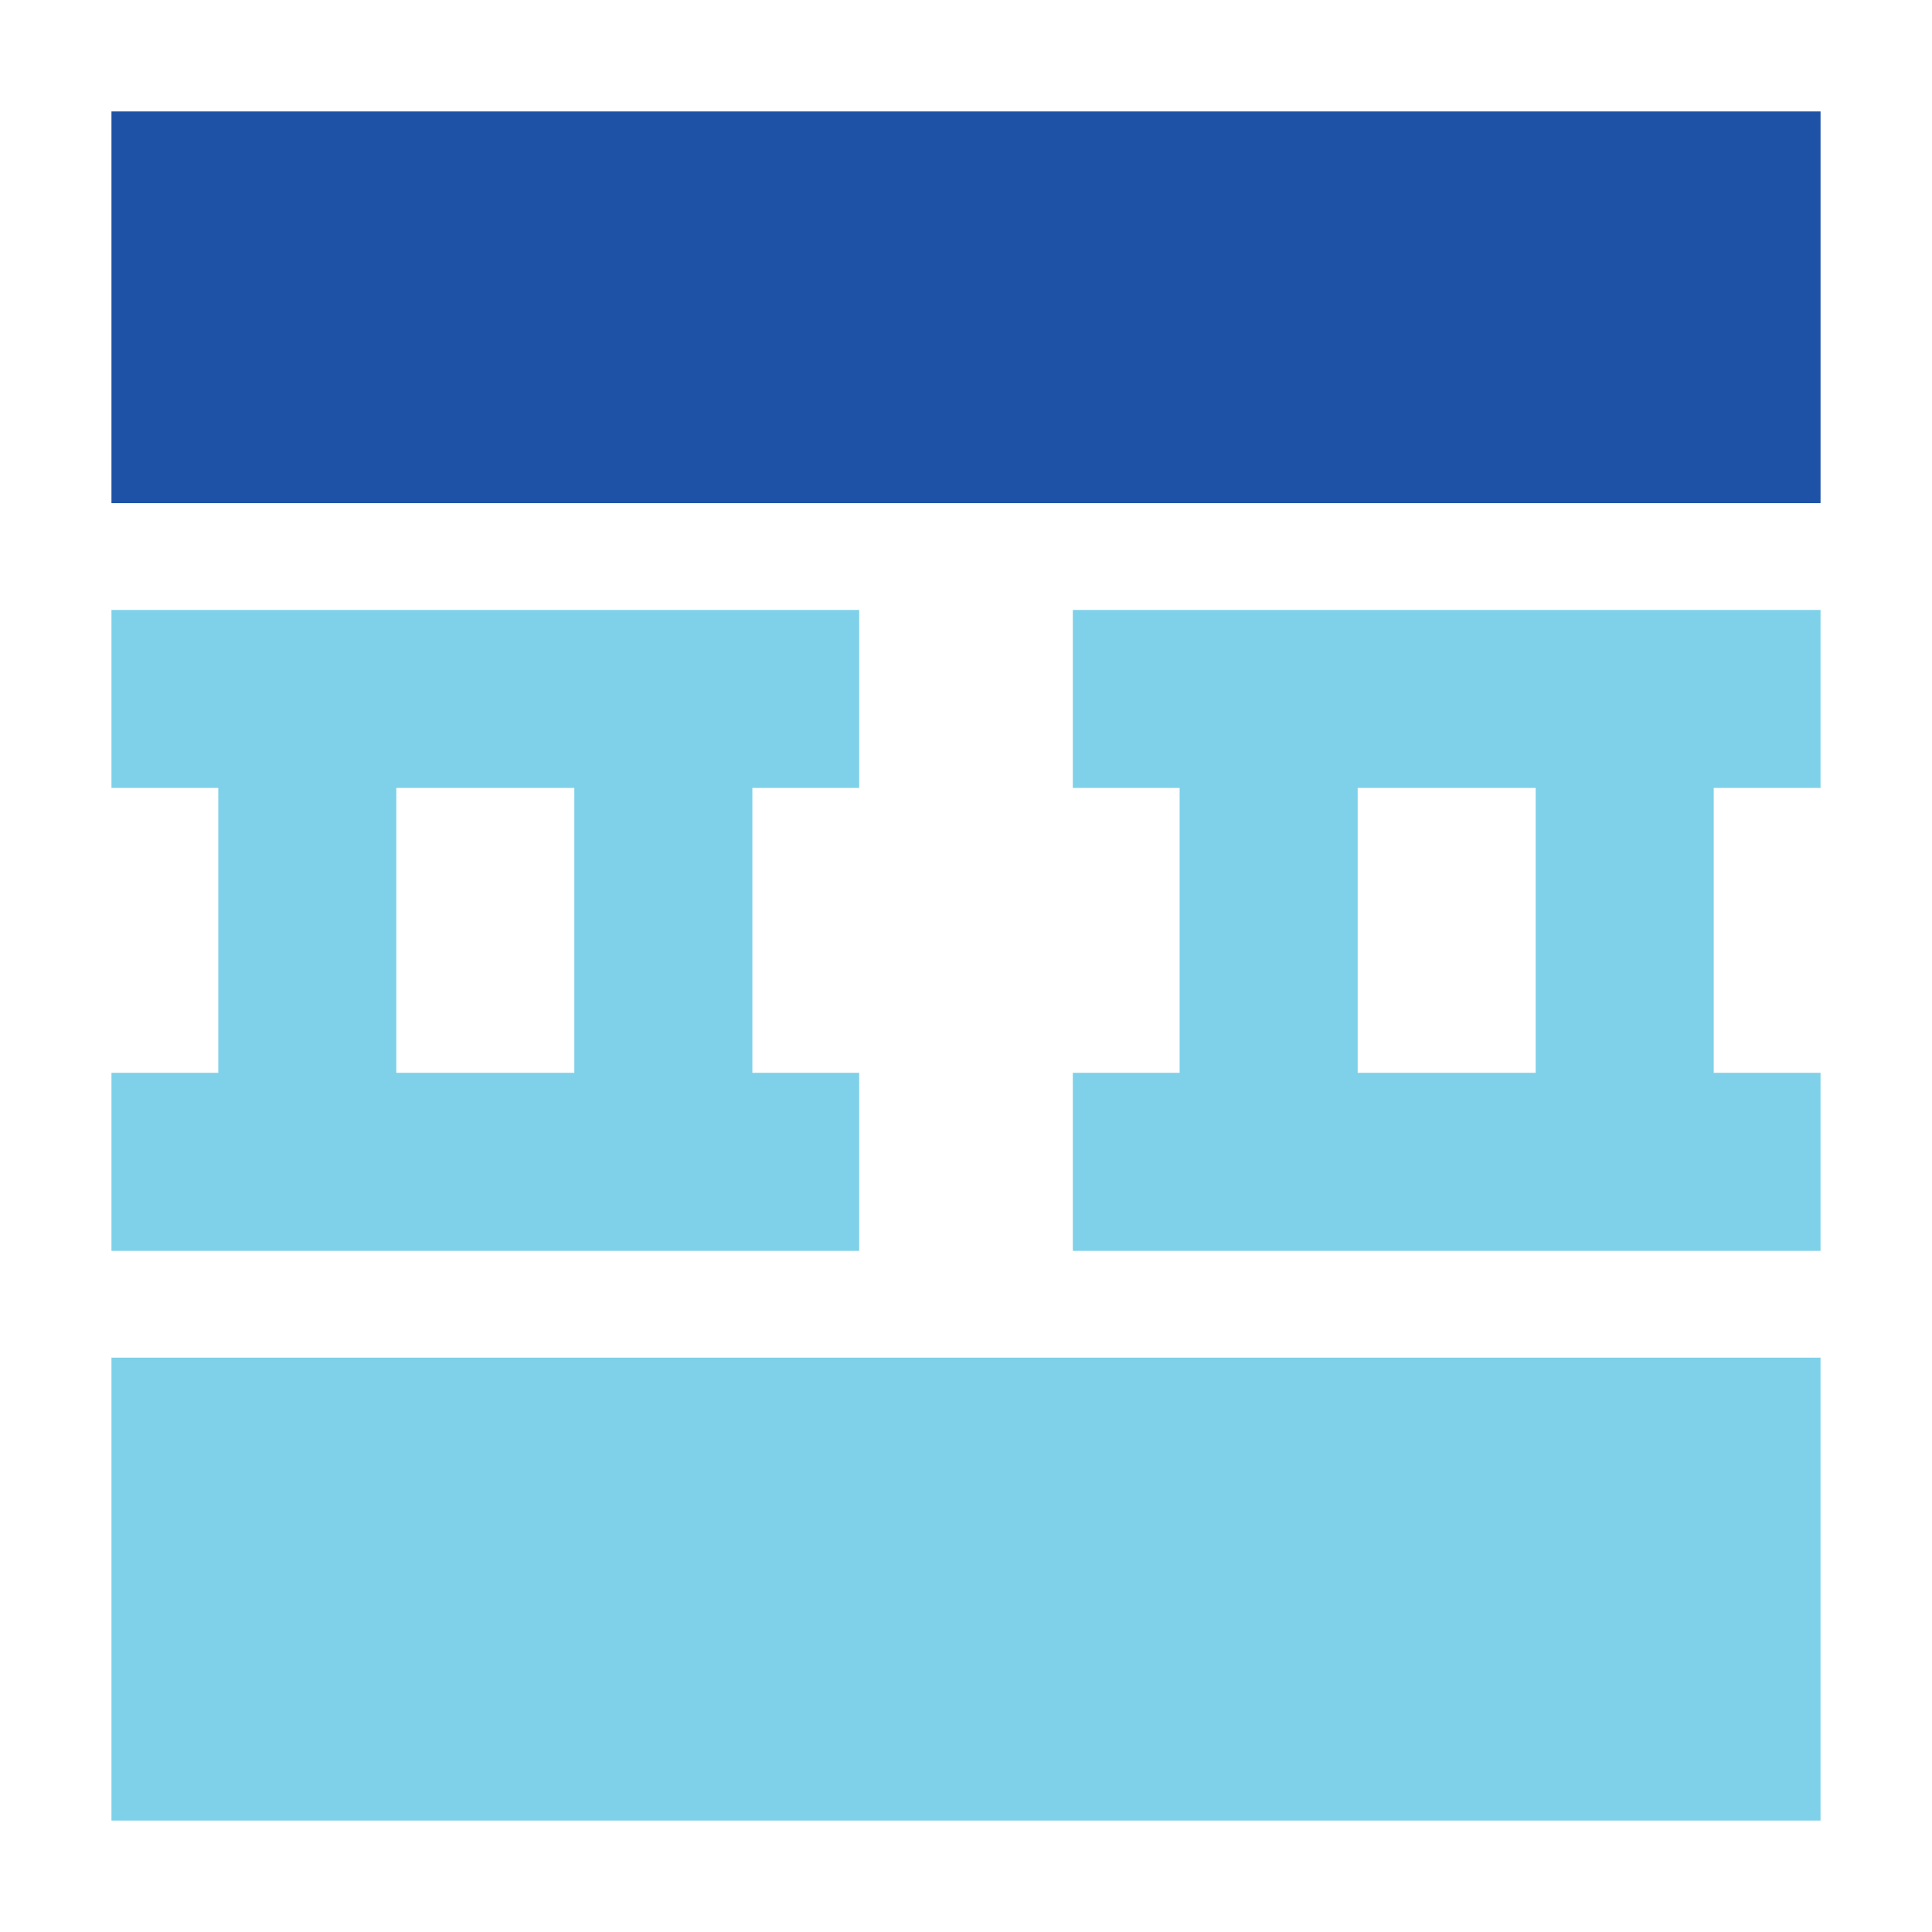 <svg width="52" height="52" viewBox="0 0 52 52" fill="none" xmlns="http://www.w3.org/2000/svg">
<rect width="52" height="52" fill="white"/>
<g clip-path="url(#clip0_201_1061)">
<path d="M23.125 21.208V16.417H3V21.208H5.875V28.875H3V33.667H23.125V28.875H20.25V21.208H23.125ZM15.458 28.875H10.667V21.208H15.458V28.875Z" fill="#7ED1E9"/>
<path d="M49 21.208V16.417H28.875V21.208H31.75V28.875H28.875V33.667H49V28.875H46.125V21.208H49ZM41.333 28.875H36.542V21.208H41.333V28.875Z" fill="#7ED1E9"/>
<path d="M49 36.542H3V49H49V36.542Z" fill="#7ED1E9"/>
<path d="M49 3H3V13.542H49V3Z" fill="#1E52A6"/>
</g>
<defs>
<clipPath id="clip0_201_1061">
<rect width="46" height="46" fill="white" transform="translate(3 3)"/>
</clipPath>
</defs>
</svg>
